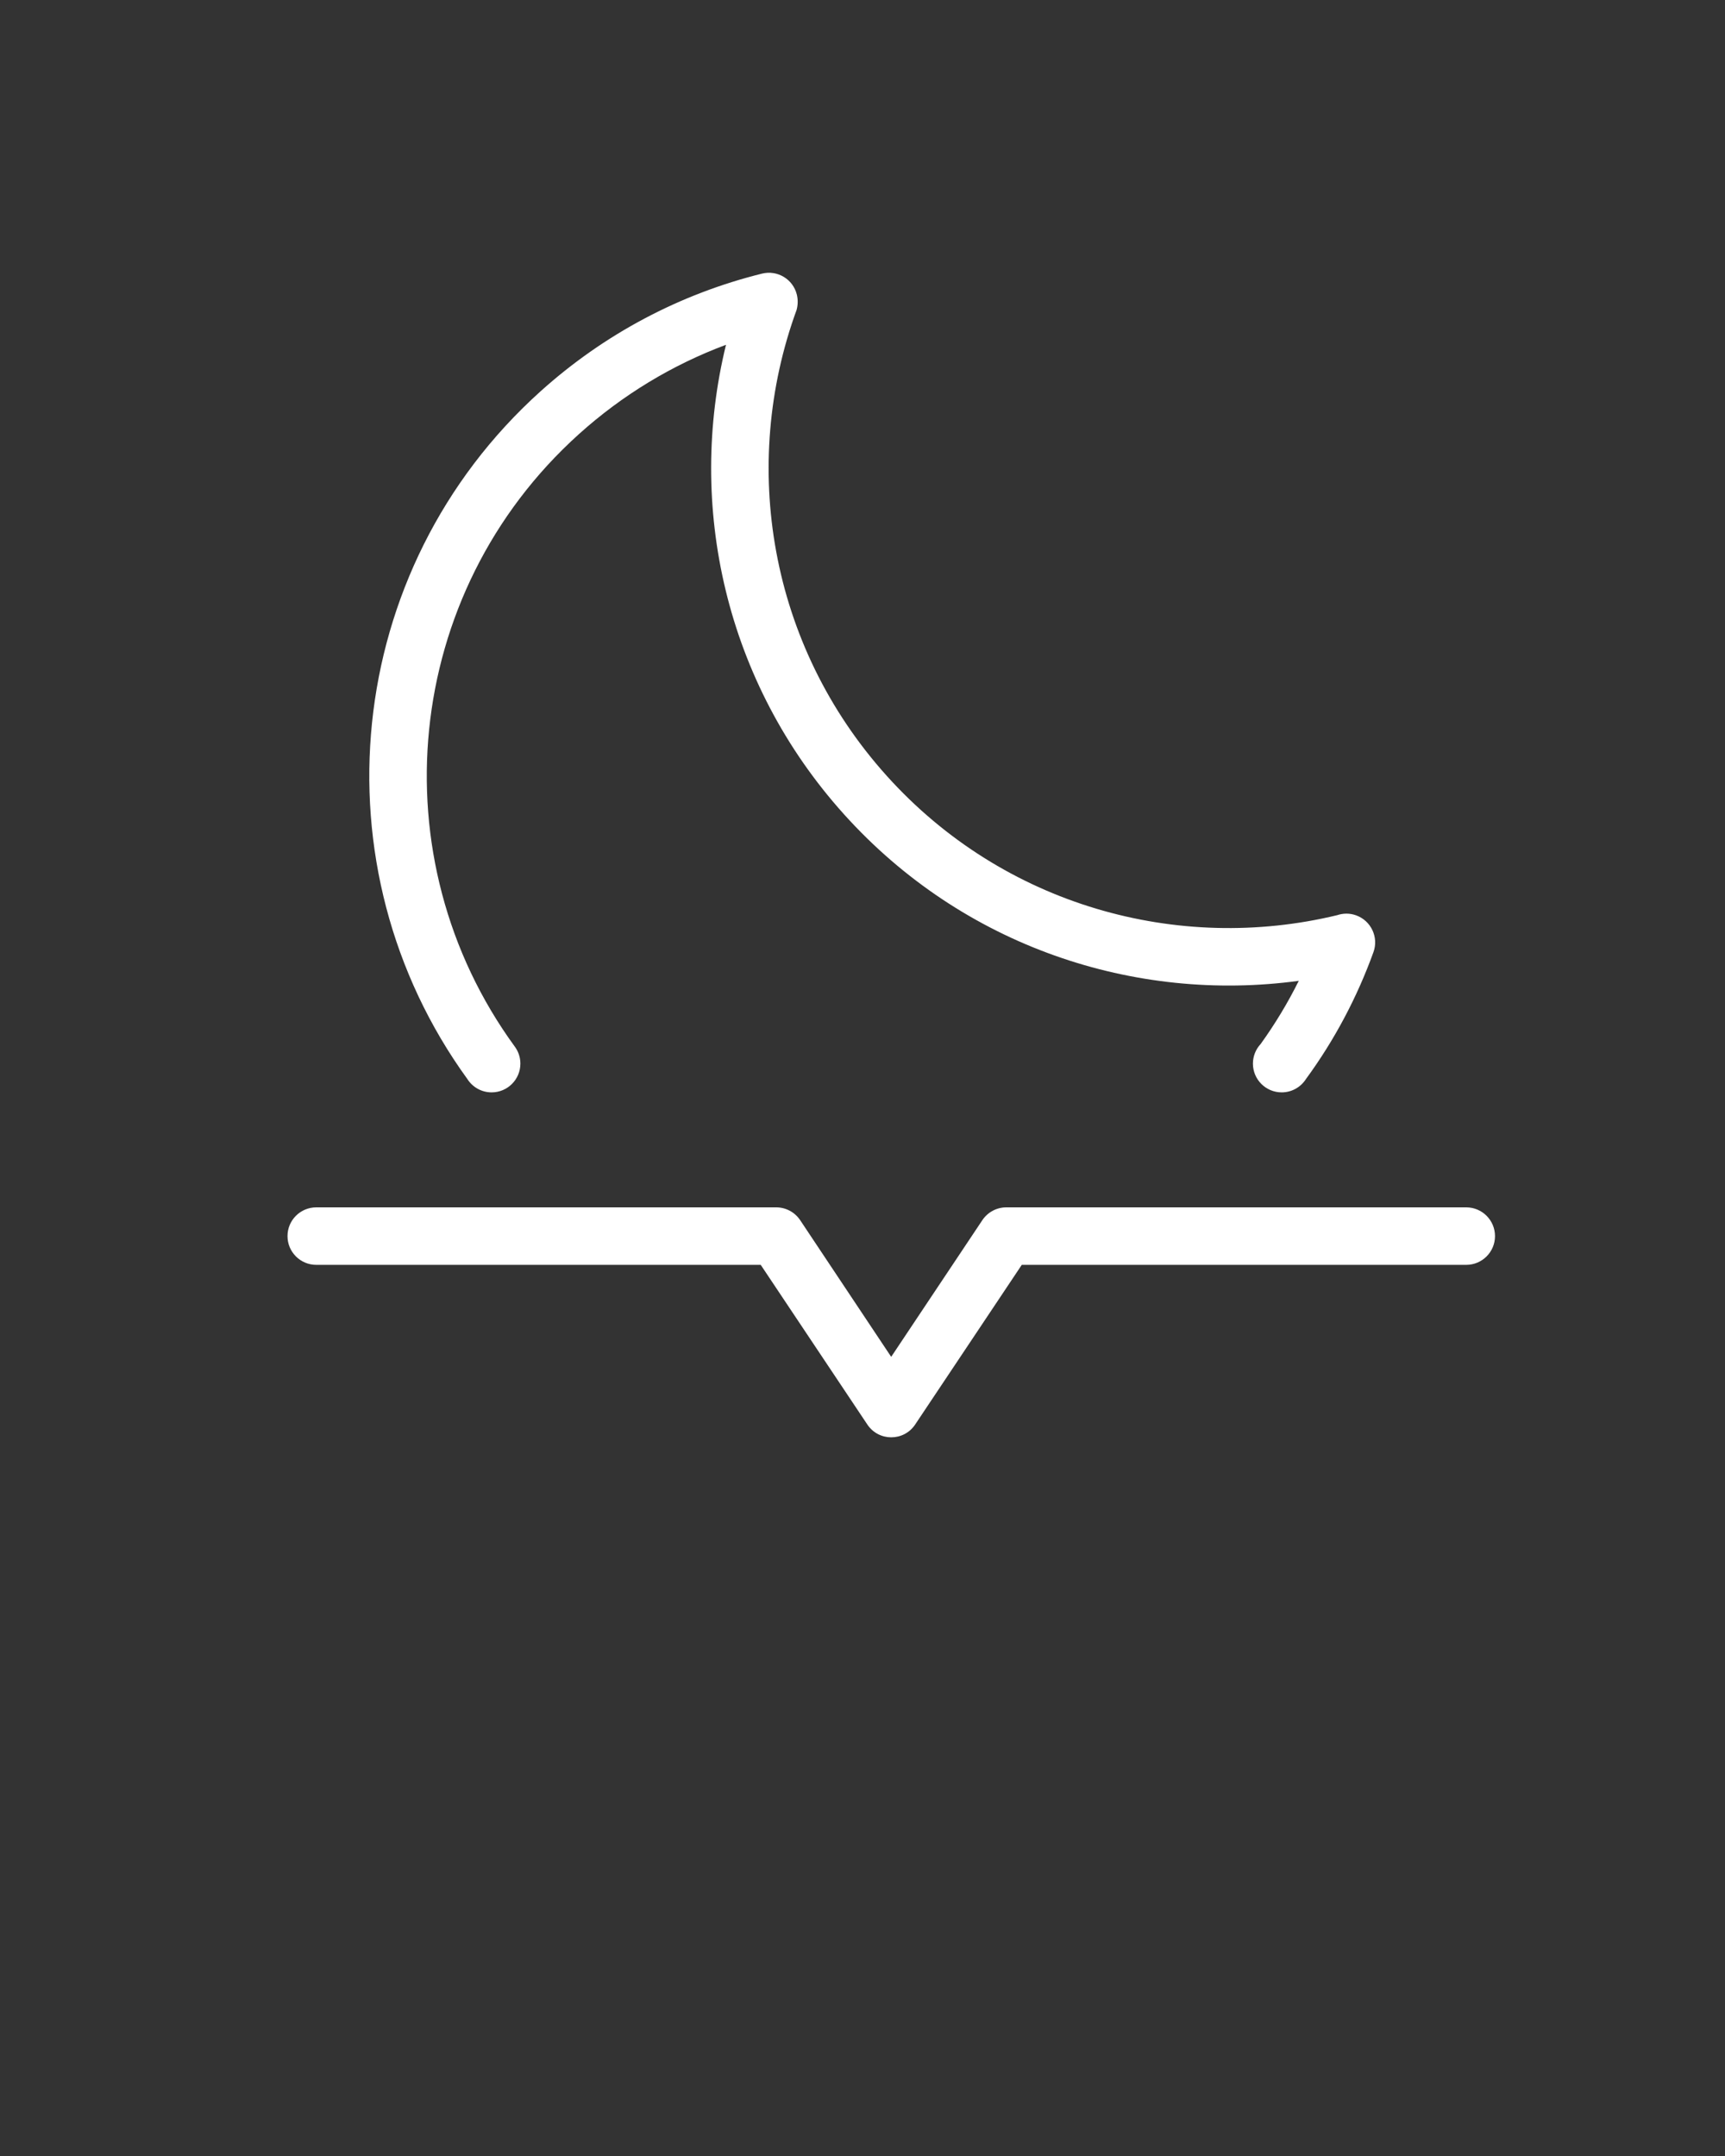 <svg xmlns="http://www.w3.org/2000/svg" xmlns:xlink="http://www.w3.org/1999/xlink" xmlns:sketch="http://www.bohemiancoding.com/sketch/ns" viewBox="0 0 30 37.5" version="1.1" x="0px" y="0px"><rect x="0" y="0" width="30" height="37.5" fill="#333333" stroke="none"/><title>weather_011-moon_rise-night-crescent-forecast</title><desc>Created with Sketch.</desc><g stroke="none" stroke-width="1" fill="none" fill-rule="evenodd" sketch:type="MSPage"><g sketch:type="MSArtboardGroup" transform="translate(-495, -45)" fill="#ffffff"><path d="M508.5,66 C508.667,66 508.823,66.084 508.916,66.223 L510.499,68.6 L512.084,66.223 C512.177,66.084 512.333,66 512.5,66 L520.5,66 C520.776,66 521,66.224 521,66.5 C521,66.776 520.776,67 520.5,67 L512.77,67 L510.916,69.777 C510.718,70.074 510.282,70.074 510.084,69.777 L508.23,67 L500.5,67 C500.224,67 500,66.776 500,66.5 C500,66.224 500.224,66 500.5,66 L508.5,66 Z M518.886,61.561 C518.98,61.302 518.845,61.015 518.585,60.921 C518.475,60.881 518.359,60.883 518.255,60.918 C515.492,61.586 512.458,60.757 510.422,58.495 C508.371,56.216 507.87,53.083 508.854,50.39 C508.877,50.305 508.88,50.215 508.858,50.124 C508.792,49.856 508.521,49.693 508.253,49.759 C506.831,50.111 505.512,50.806 504.4,51.807 C500.948,54.915 500.462,60.089 503.128,63.768 C503.217,63.908 503.373,64 503.55,64 C503.826,64 504.05,63.776 504.05,63.5 C504.05,63.389 504.014,63.287 503.953,63.204 C501.567,59.932 501.994,55.319 505.069,52.55 C505.828,51.867 506.694,51.345 507.626,50.997 C506.943,53.792 507.609,56.865 509.679,59.164 C511.749,61.464 514.736,62.447 517.587,62.06 C517.397,62.443 517.175,62.81 516.925,63.158 C516.841,63.248 516.79,63.368 516.79,63.5 C516.79,63.776 517.014,64 517.29,64 C517.468,64 517.624,63.907 517.713,63.767 C518.208,63.091 518.601,62.349 518.886,61.561 Z" sketch:type="MSShapeGroup"/></g></g></svg>
